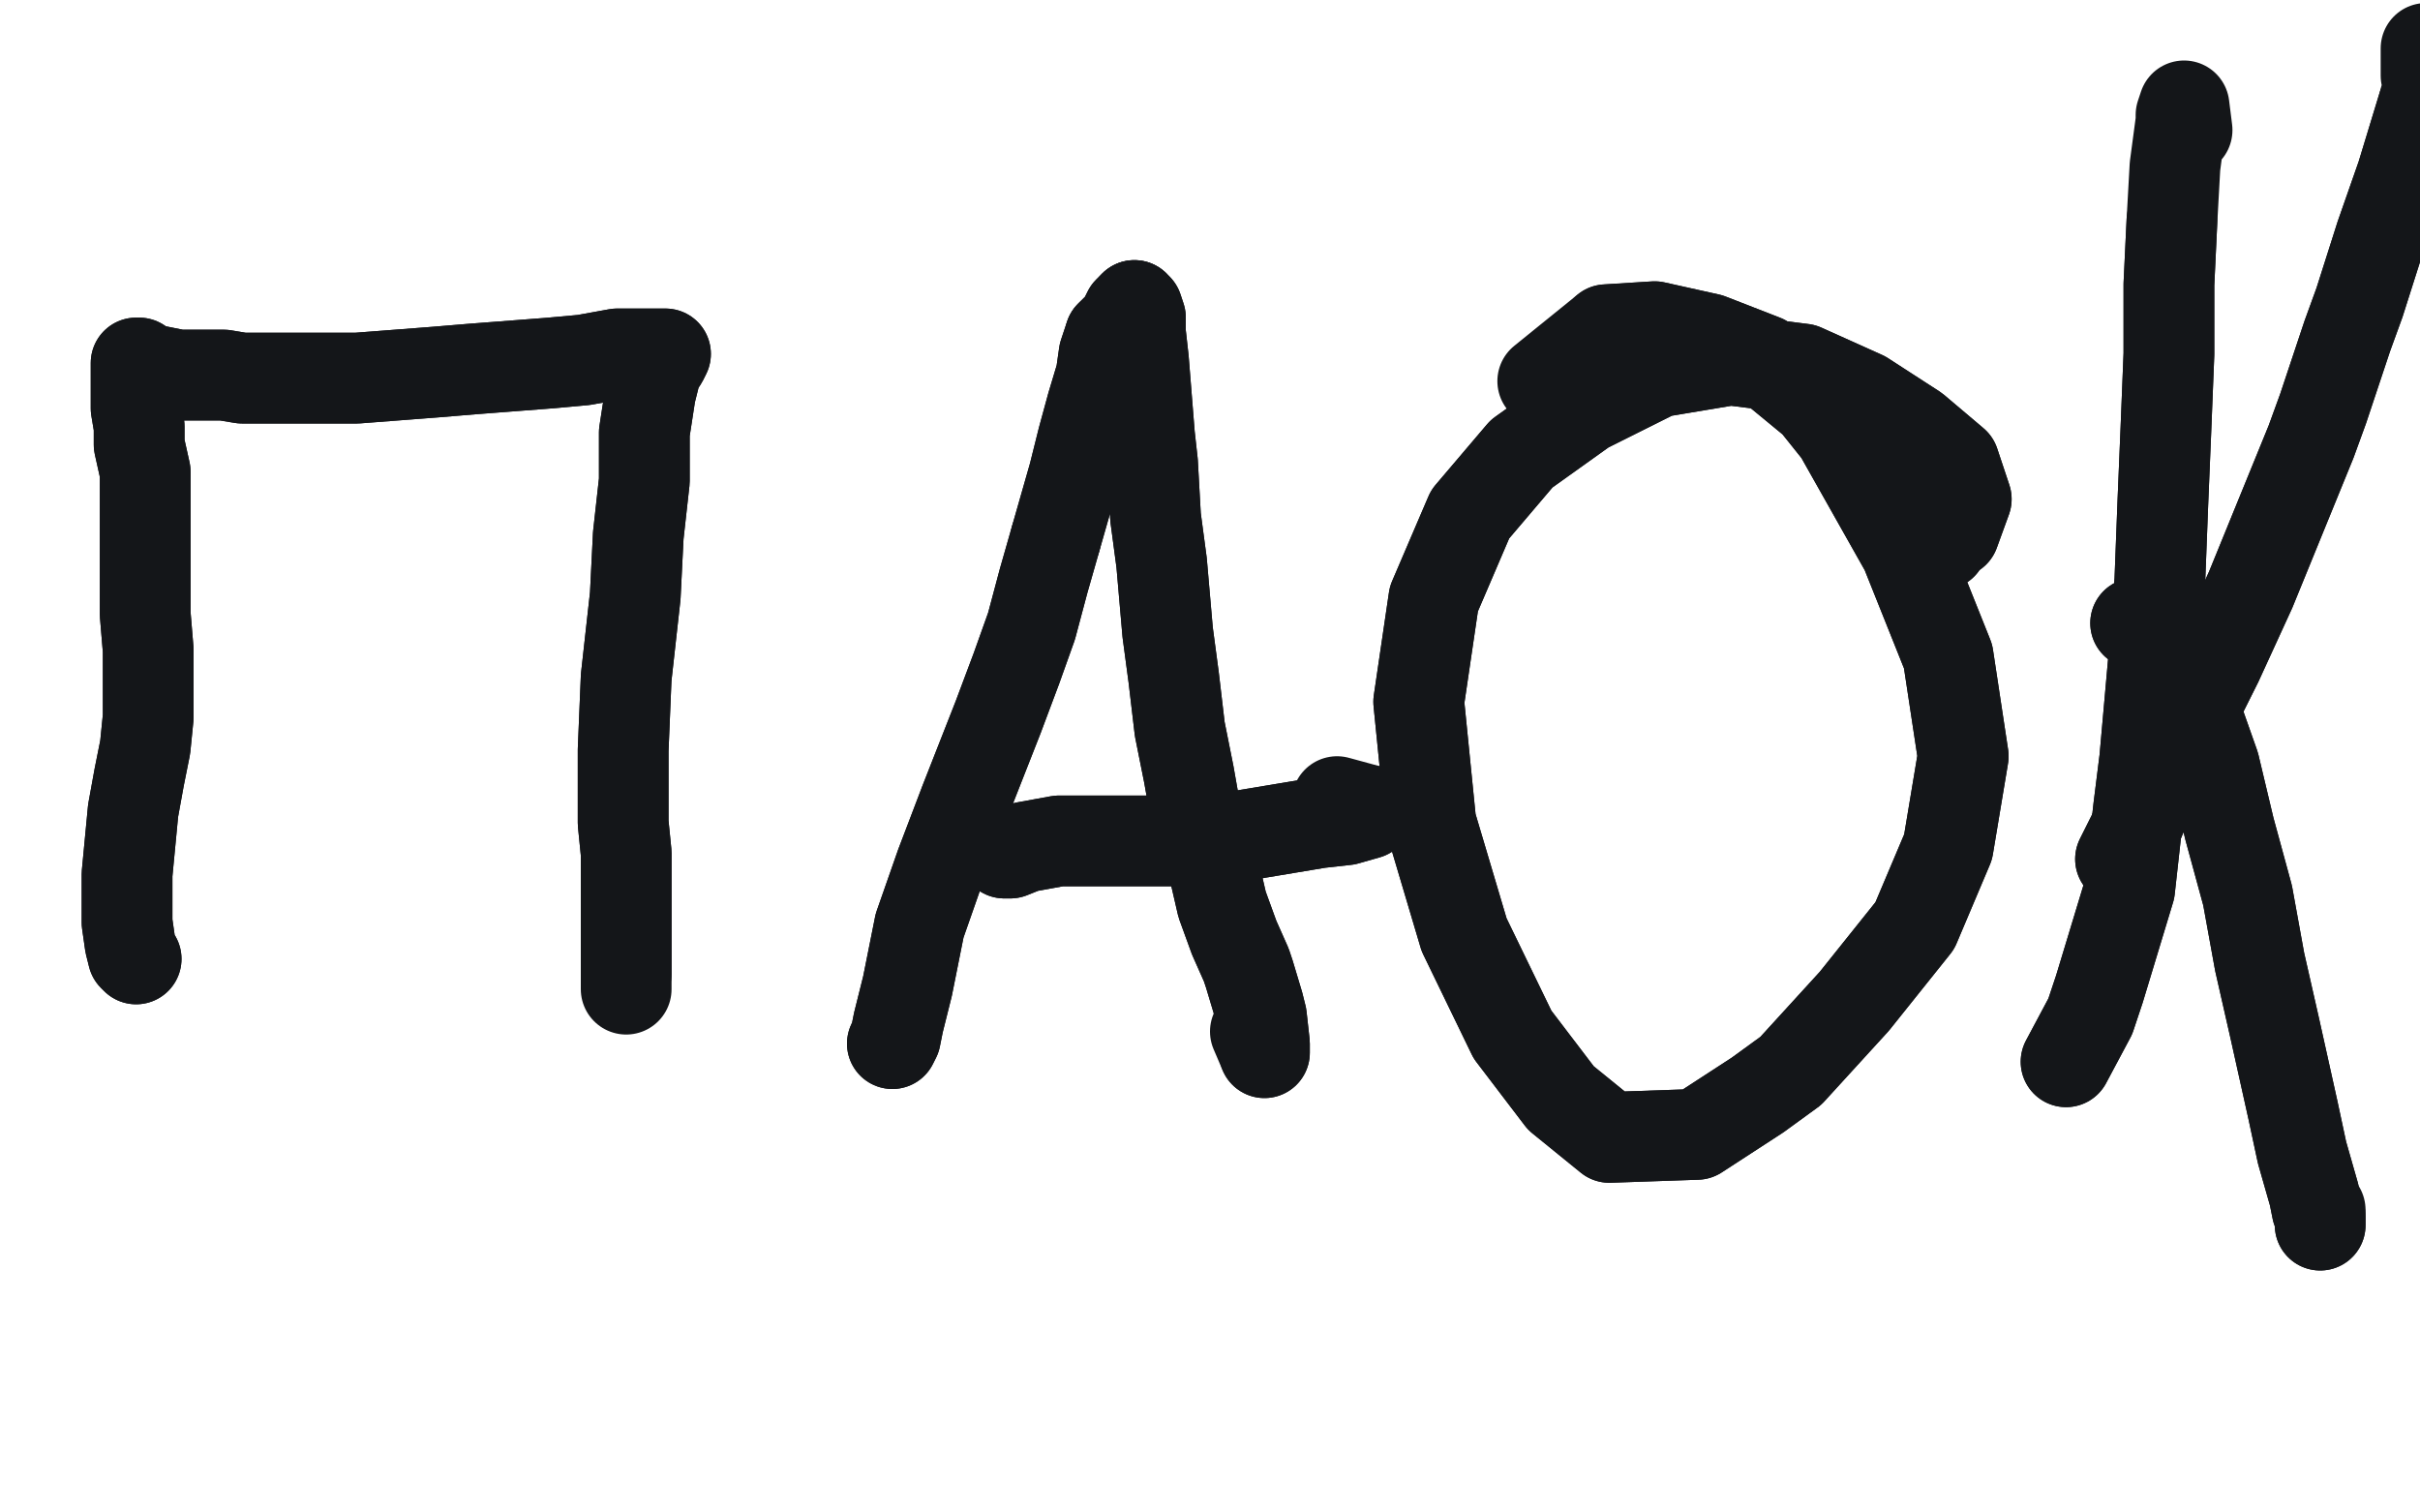 <?xml version="1.0" standalone="no"?>
<!DOCTYPE svg PUBLIC "-//W3C//DTD SVG 1.1//EN"
"http://www.w3.org/Graphics/SVG/1.1/DTD/svg11.dtd">

<svg width="800" height="500" version="1.1" xmlns="http://www.w3.org/2000/svg" xmlns:xlink="http://www.w3.org/1999/xlink" style="stroke-antialiasing: false"><desc>This SVG has been created on https://colorillo.com/</desc><rect x='0' y='0' width='800' height='500' style='fill: rgb(255,255,255); stroke-width:0' /><polyline points="45,317 45,317 45,317 44,316 44,316 43,312 43,312 42,305 42,305 42,297 42,297 42,289 42,289 44,268 46,257 48,247 49,237 49,226 49,215 48,203 48,183 48,171 48,165 48,156 46,147 46,141 45,135 45,131 45,127 45,124 45,122 45,121 45,120 46,120 49,122 54,123 59,124 63,124 68,124 74,124 80,125 88,125 105,125 118,125 131,124 144,123 156,122 169,121 182,120 193,119 204,117 207,117 216,117 219,117 220,117 220,117 219,119 217,122 215,130 213,143 213,159 211,177 210,197 207,224 206,248 206,260 206,272 207,282 207,293 207,296 207,304 207,315 207,319 207,321 207,322" style="fill: none; stroke: #141619; stroke-width: 30; stroke-linejoin: round; stroke-linecap: round; stroke-antialiasing: false; stroke-antialias: 0; opacity: 1.0"/>
<polyline points="45,317 45,317 45,317 44,316 44,316 43,312 43,312 42,305 42,305 42,297 42,297 42,289 44,268 46,257 48,247 49,237 49,226 49,215 48,203 48,183 48,171 48,165 48,156 46,147 46,141 45,135 45,131 45,127 45,124 45,122 45,121 45,120 46,120 49,122 54,123 59,124 63,124 68,124 74,124 80,125 88,125 105,125 118,125 131,124 144,123 156,122 169,121 182,120 193,119 204,117 207,117 216,117 219,117 220,117 220,117 219,119 217,122 215,130 213,143 213,159 211,177 210,197 207,224 206,248 206,260 206,272 207,282 207,293 207,296 207,304 207,315 207,319 207,321 207,322 207,324 207,325 207,326 207,327" style="fill: none; stroke: #141619; stroke-width: 30; stroke-linejoin: round; stroke-linecap: round; stroke-antialiasing: false; stroke-antialias: 0; opacity: 1.0"/>
<polyline points="295,345 295,345 295,345 295,345 295,345 296,343 296,343 297,338 297,338 300,326 300,326 304,306 304,306 311,286 311,286 319,265 330,237 336,221 341,207 345,192 349,178" style="fill: none; stroke: #141619; stroke-width: 30; stroke-linejoin: round; stroke-linecap: round; stroke-antialiasing: false; stroke-antialias: 0; opacity: 1.0"/>
<polyline points="367,111 369,109 371,107 372,105 373,103 374,102 375,101" style="fill: none; stroke: #141619; stroke-width: 30; stroke-linejoin: round; stroke-linecap: round; stroke-antialiasing: false; stroke-antialias: 0; opacity: 1.0"/>
<polyline points="349,178 353,164 355,157 358,145 361,134 364,124 365,117 367,111" style="fill: none; stroke: #141619; stroke-width: 30; stroke-linejoin: round; stroke-linecap: round; stroke-antialiasing: false; stroke-antialias: 0; opacity: 1.0"/>
<polyline points="375,101 375,102 375,102 376,102 377,105 377,110 378,119 380,144 381,153 382,171 384,186 386,209 388,224 390,241 393,256 396,273 401,286 404,299 408,310 412,319 413,322 416,332 417,336 418,345 418,347 418,348" style="fill: none; stroke: #141619; stroke-width: 30; stroke-linejoin: round; stroke-linecap: round; stroke-antialiasing: false; stroke-antialias: 0; opacity: 1.0"/>
<polyline points="295,345 295,345 295,345 295,345 295,345 296,343 296,343 297,338 297,338 300,326 300,326 304,306 304,306 311,286 319,265 330,237 336,221 341,207 345,192 349,178 353,164 355,157 358,145 361,134 364,124 365,117 367,111 369,109 371,107 372,105 373,103 374,102 375,101 375,102 375,102 376,102 377,105 377,110 378,119 380,144 381,153 382,171 384,186 386,209 388,224 390,241 393,256 396,273 401,286 404,299 408,310 412,319 413,322 416,332 417,336 418,345 418,347 418,348 415,341" style="fill: none; stroke: #141619; stroke-width: 30; stroke-linejoin: round; stroke-linecap: round; stroke-antialiasing: false; stroke-antialias: 0; opacity: 1.0"/>
<polyline points="332,282 332,282 332,282 334,282 334,282 339,280 339,280 350,278 350,278 365,278 365,278 390,278 390,278 406,277 436,272 445,271 452,269 453,268" style="fill: none; stroke: #141619; stroke-width: 30; stroke-linejoin: round; stroke-linecap: round; stroke-antialiasing: false; stroke-antialias: 0; opacity: 1.0"/>
<polyline points="332,282 332,282 332,282 334,282 334,282 339,280 339,280 350,278 350,278 365,278 365,278 390,278 406,277 436,272 445,271 452,269 453,268 442,265" style="fill: none; stroke: #141619; stroke-width: 30; stroke-linejoin: round; stroke-linecap: round; stroke-antialiasing: false; stroke-antialias: 0; opacity: 1.0"/>
<polyline points="642,180 642,180 642,180 642,179 642,179 646,176 646,176 650,165 650,165 646,153 646,153 633,142 633,142 616,131 616,131 596,122 572,119 548,123 524,135 503,150 486,170 474,198 469,232 473,272 484,309 500,342 516,363 532,376 561,375 581,362 592,354 613,331 633,306 644,280 649,250 644,217 630,182 608,143 600,133 583,119 565,112 547,108 531,109" style="fill: none; stroke: #141619; stroke-width: 30; stroke-linejoin: round; stroke-linecap: round; stroke-antialiasing: false; stroke-antialias: 0; opacity: 1.0"/>
<polyline points="642,180 642,180 642,180 642,179 642,179 646,176 646,176 650,165 650,165 646,153 646,153 633,142 633,142 616,131 596,122 572,119 548,123 524,135 503,150 486,170 474,198 469,232 473,272 484,309 500,342 516,363 532,376 561,375 581,362 592,354 613,331 633,306 644,280 649,250 644,217 630,182 608,143 600,133 583,119 565,112 547,108 531,109 510,126" style="fill: none; stroke: #141619; stroke-width: 30; stroke-linejoin: round; stroke-linecap: round; stroke-antialiasing: false; stroke-antialias: 0; opacity: 1.0"/>
<polyline points="683,351 683,351 683,351 683,351 683,351 691,336 691,336 694,327 694,327 704,294 704,294 707,267 707,267 709,251 709,251 713,206 714,192 715,166 716,142 717,117 717,94 718,73" style="fill: none; stroke: #141619; stroke-width: 30; stroke-linejoin: round; stroke-linecap: round; stroke-antialiasing: false; stroke-antialias: 0; opacity: 1.0"/>
<polyline points="683,351 683,351 683,351 683,351 683,351 691,336 691,336 694,327 694,327 704,294 704,294 707,267 707,267 709,251 713,206 714,192 715,166 716,142 717,117 717,94 718,73 719,55 721,40 721,38 722,35 723,43" style="fill: none; stroke: #141619; stroke-width: 30; stroke-linejoin: round; stroke-linecap: round; stroke-antialiasing: false; stroke-antialias: 0; opacity: 1.0"/>
<polyline points="701,284 701,284 701,284 706,274 706,274 709,267 709,267 720,245 720,245 733,219 733,219 744,195 744,195 764,146 768,135 776,111 780,100 787,78 794,58 801,35" style="fill: none; stroke: #141619; stroke-width: 30; stroke-linejoin: round; stroke-linecap: round; stroke-antialiasing: false; stroke-antialias: 0; opacity: 1.0"/>
<polyline points="701,284 701,284 701,284 706,274 706,274 709,267 709,267 720,245 720,245 733,219 733,219 744,195 764,146 768,135 776,111 780,100 787,78 794,58 801,35 804,24 804,21 802,16 802,25" style="fill: none; stroke: #141619; stroke-width: 30; stroke-linejoin: round; stroke-linecap: round; stroke-antialiasing: false; stroke-antialias: 0; opacity: 1.0"/>
<polyline points="706,206 706,206 706,206 706,206 706,206 708,206 708,206 713,207 713,207 715,209 715,209 716,211 716,211 719,217 719,217 726,236 732,253 737,274 743,296 747,318 752,340 758,367 761,381 765,395 766,400 767,402 767,405" style="fill: none; stroke: #141619; stroke-width: 30; stroke-linejoin: round; stroke-linecap: round; stroke-antialiasing: false; stroke-antialias: 0; opacity: 1.0"/>
<polyline points="706,206 706,206 706,206 706,206 706,206 708,206 708,206 713,207 713,207 715,209 715,209 716,211 716,211 719,217 726,236 732,253 737,274 743,296 747,318 752,340 758,367 761,381 765,395 766,400 767,402 767,405 767,400" style="fill: none; stroke: #141619; stroke-width: 30; stroke-linejoin: round; stroke-linecap: round; stroke-antialiasing: false; stroke-antialias: 0; opacity: 1.0"/>
</svg>
